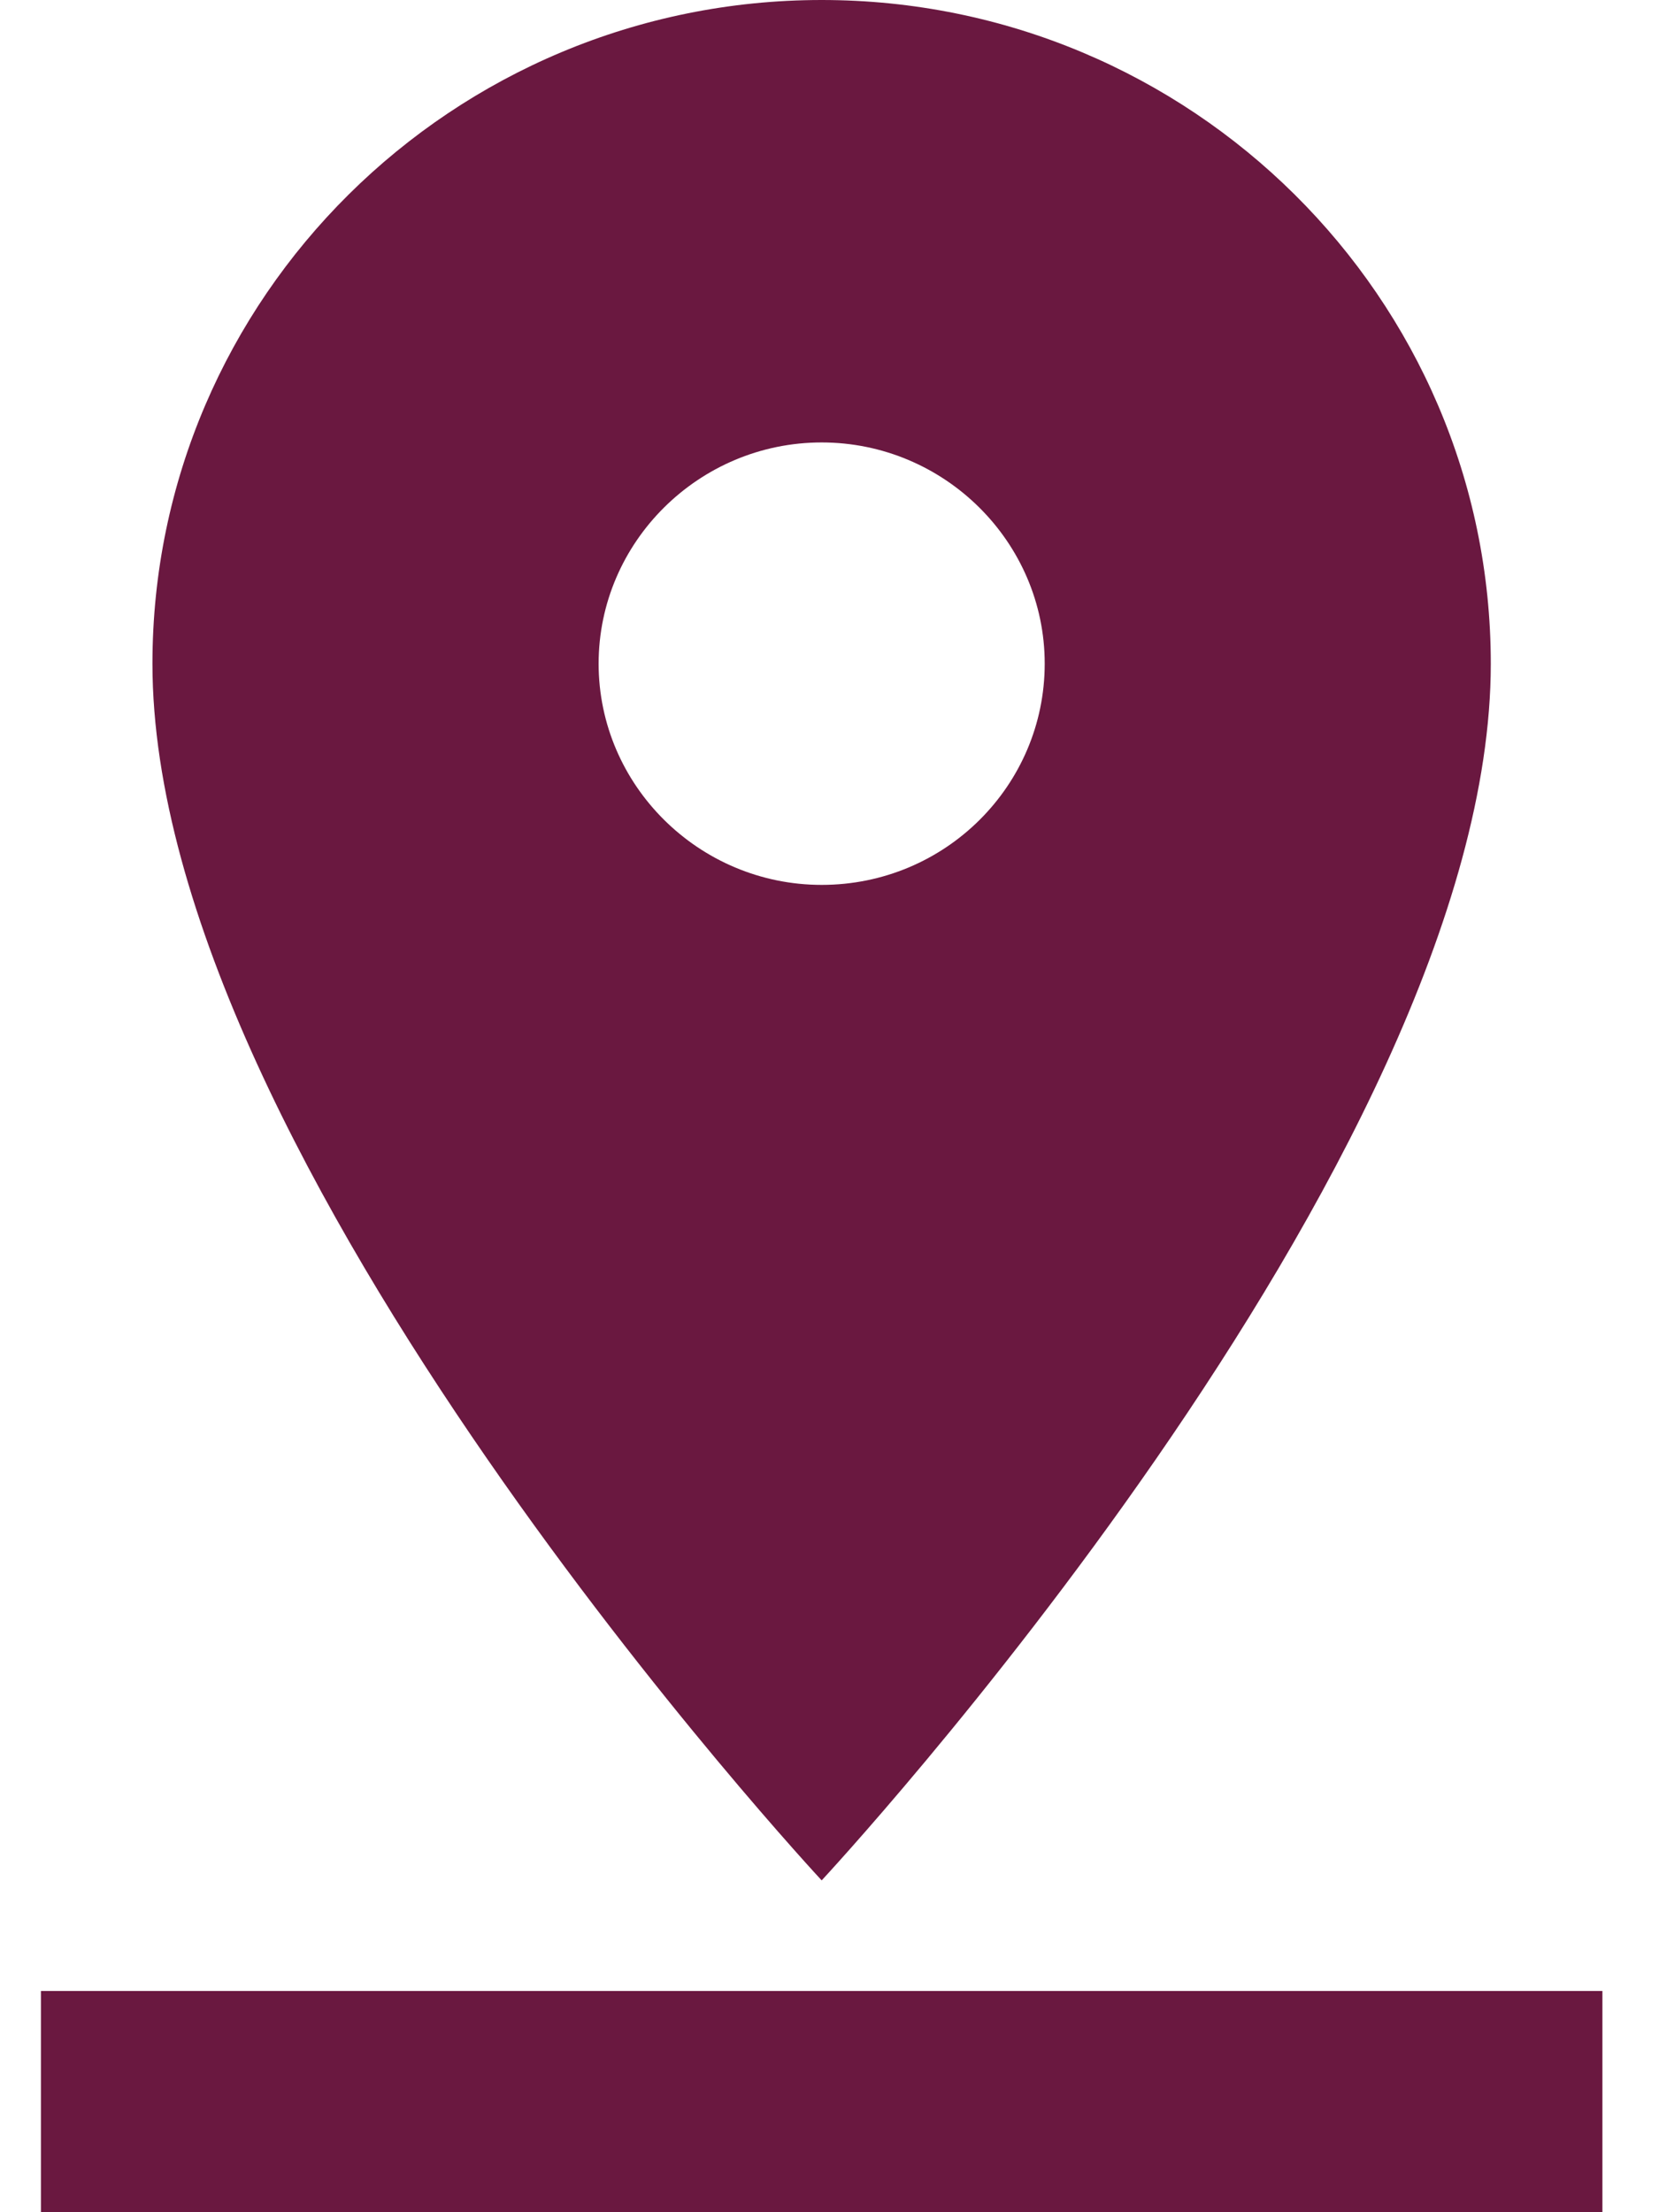 <svg width="18" height="24" viewBox="0 0 18 24" fill="none" xmlns="http://www.w3.org/2000/svg">
<path d="M16.175 7.2C16.175 3.228 12.92 0 8.915 0C4.91 0 1.654 3.228 1.654 7.2C1.654 12.6 8.915 20.4 8.915 20.4C8.915 20.4 16.175 12.6 16.175 7.2ZM6.495 7.2C6.495 5.88 7.584 4.8 8.915 4.8C10.246 4.8 11.335 5.88 11.335 7.2C11.335 8.52 10.258 9.6 8.915 9.6C7.584 9.6 6.495 8.52 6.495 7.2ZM0.444 21.6V24H17.386V21.6H0.444Z" fill="#6A1840"/>
</svg>
